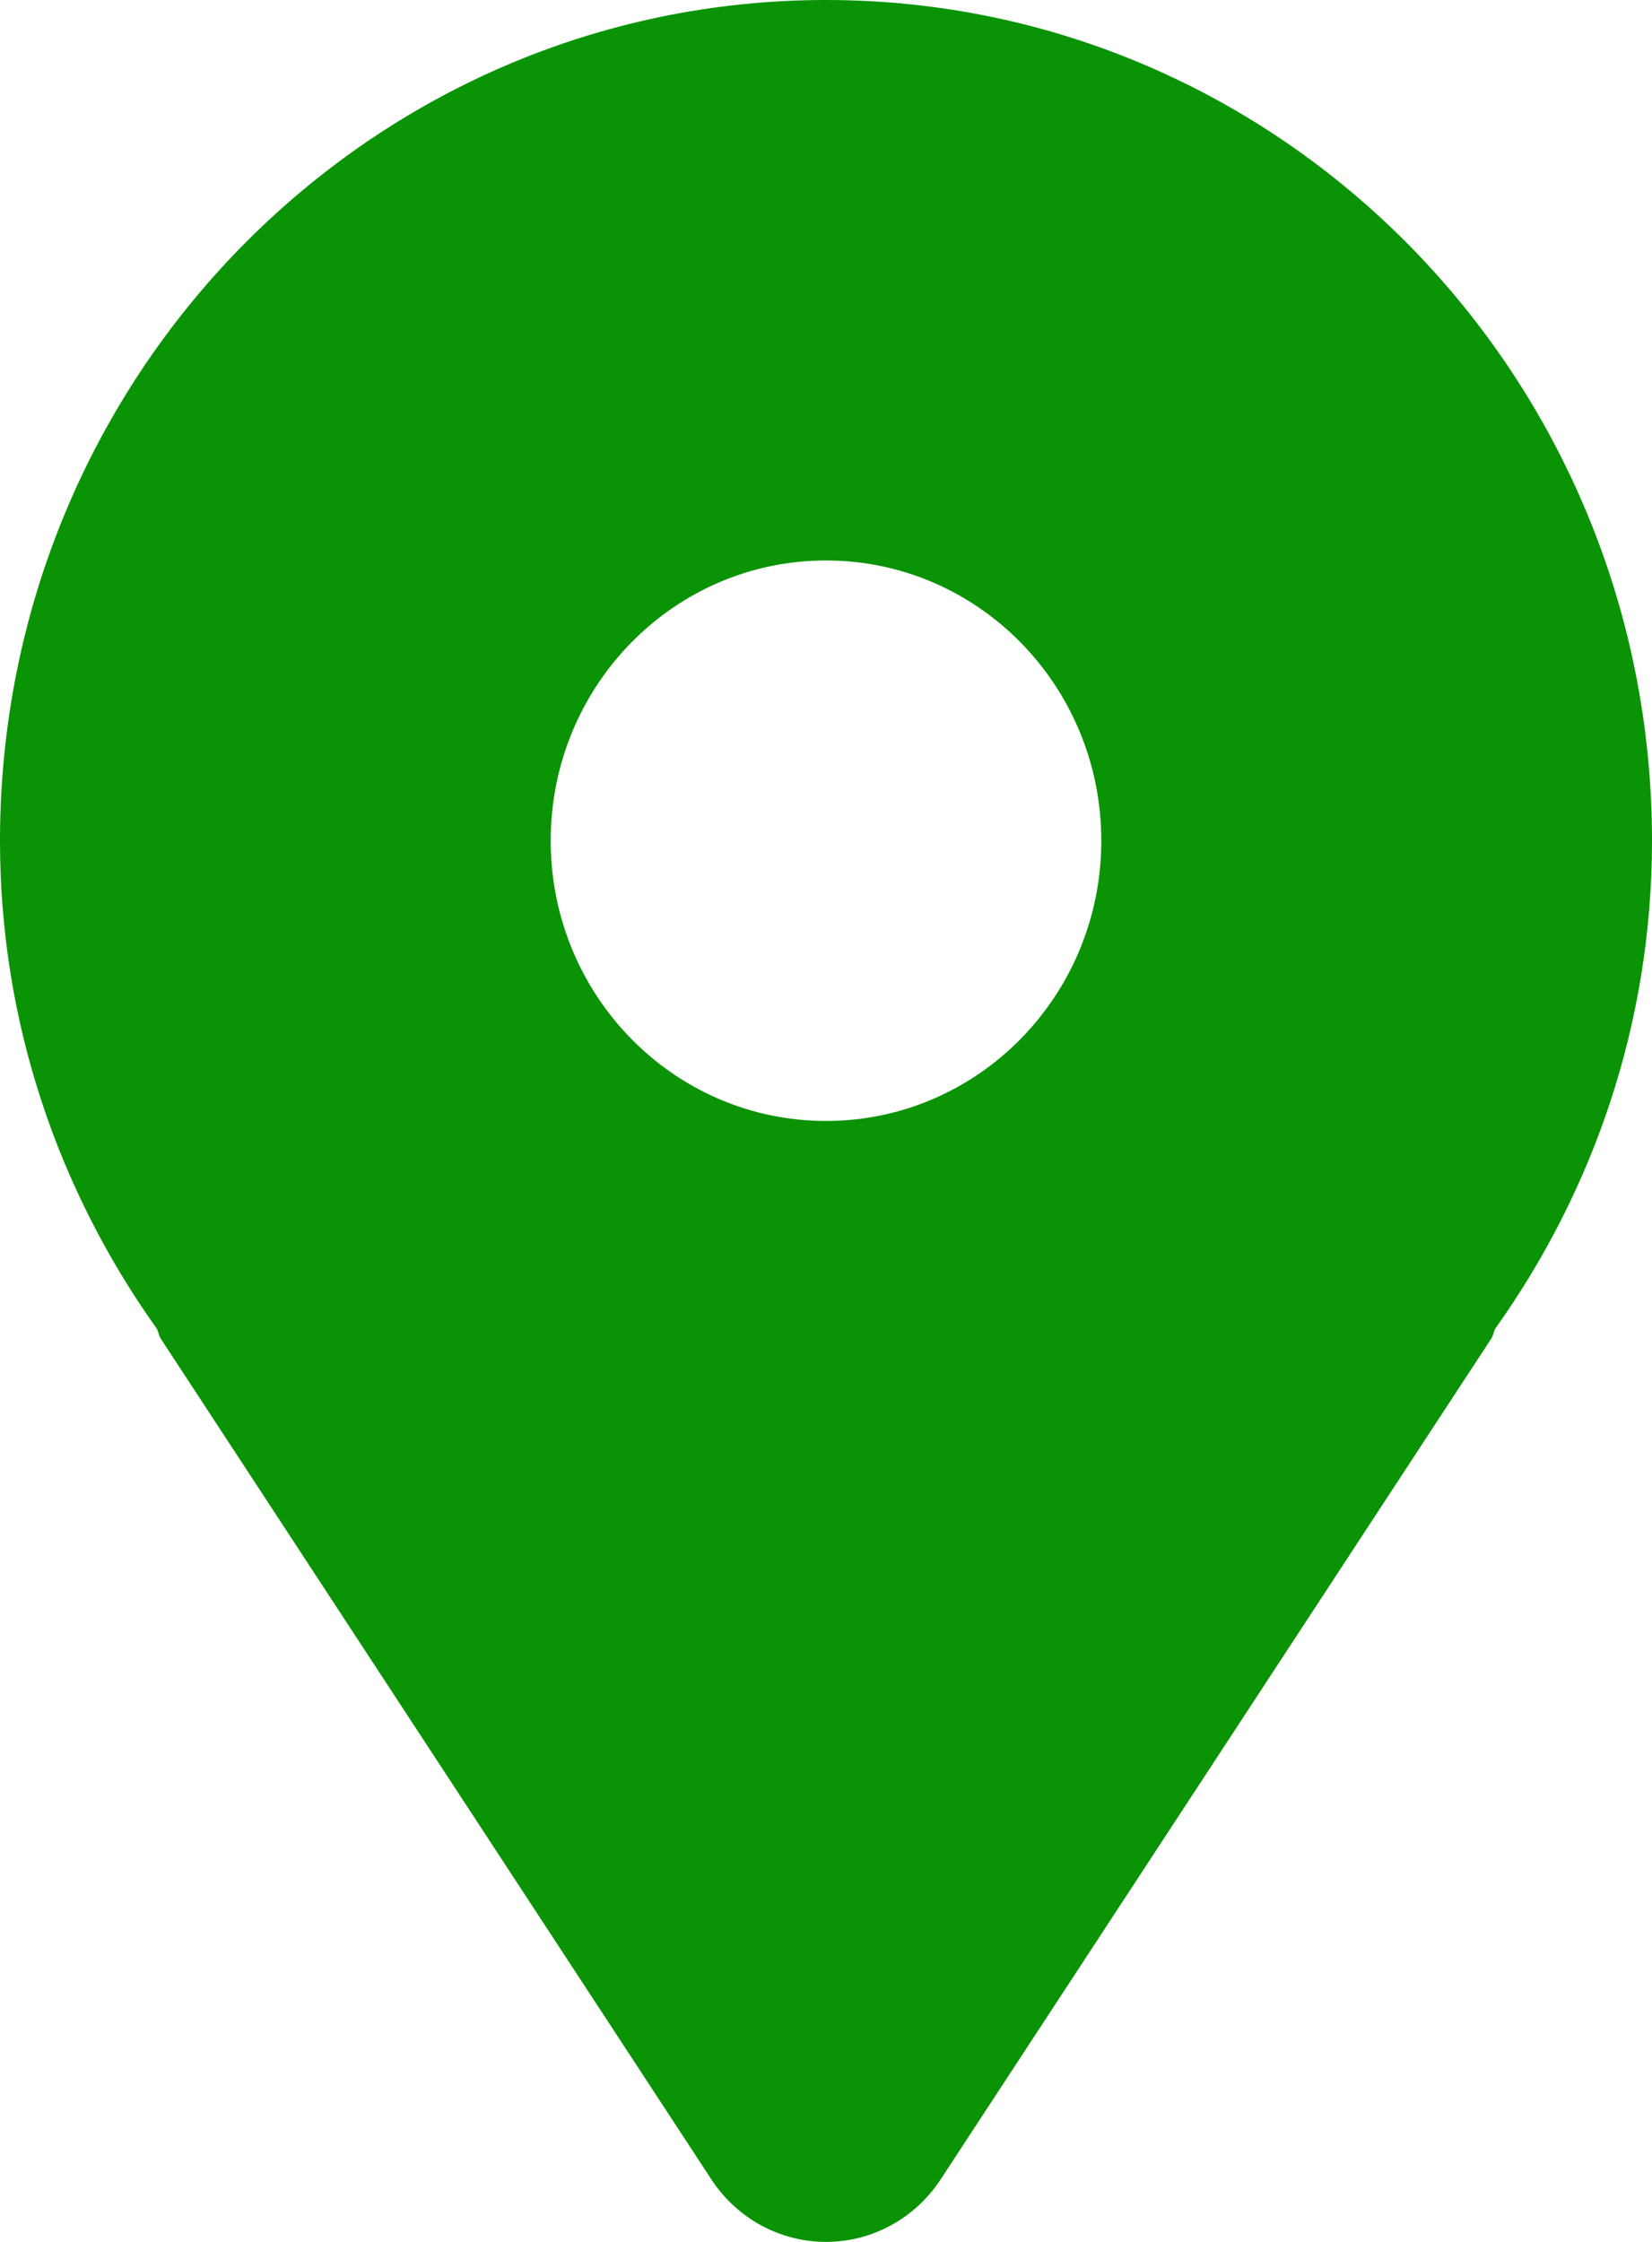<svg width="14" height="19" viewBox="0 0 14 19" fill="none" xmlns="http://www.w3.org/2000/svg">
<path d="M7 0C3.134 0 0 3.19 0 7.125C0 8.674 0.499 10.096 1.329 11.261C1.343 11.288 1.346 11.319 1.363 11.346L6.029 18.471C6.246 18.802 6.61 19 7 19C7.39 19 7.754 18.802 7.971 18.471L12.637 11.346C12.655 11.319 12.657 11.288 12.671 11.261C13.501 10.096 14 8.674 14 7.125C14 3.19 10.866 0 7 0ZM7 9.5C5.711 9.5 4.667 8.437 4.667 7.125C4.667 5.813 5.711 4.75 7 4.75C8.289 4.75 9.333 5.813 9.333 7.125C9.333 8.437 8.289 9.5 7 9.5Z" fill="#0A9305"/>
</svg>
